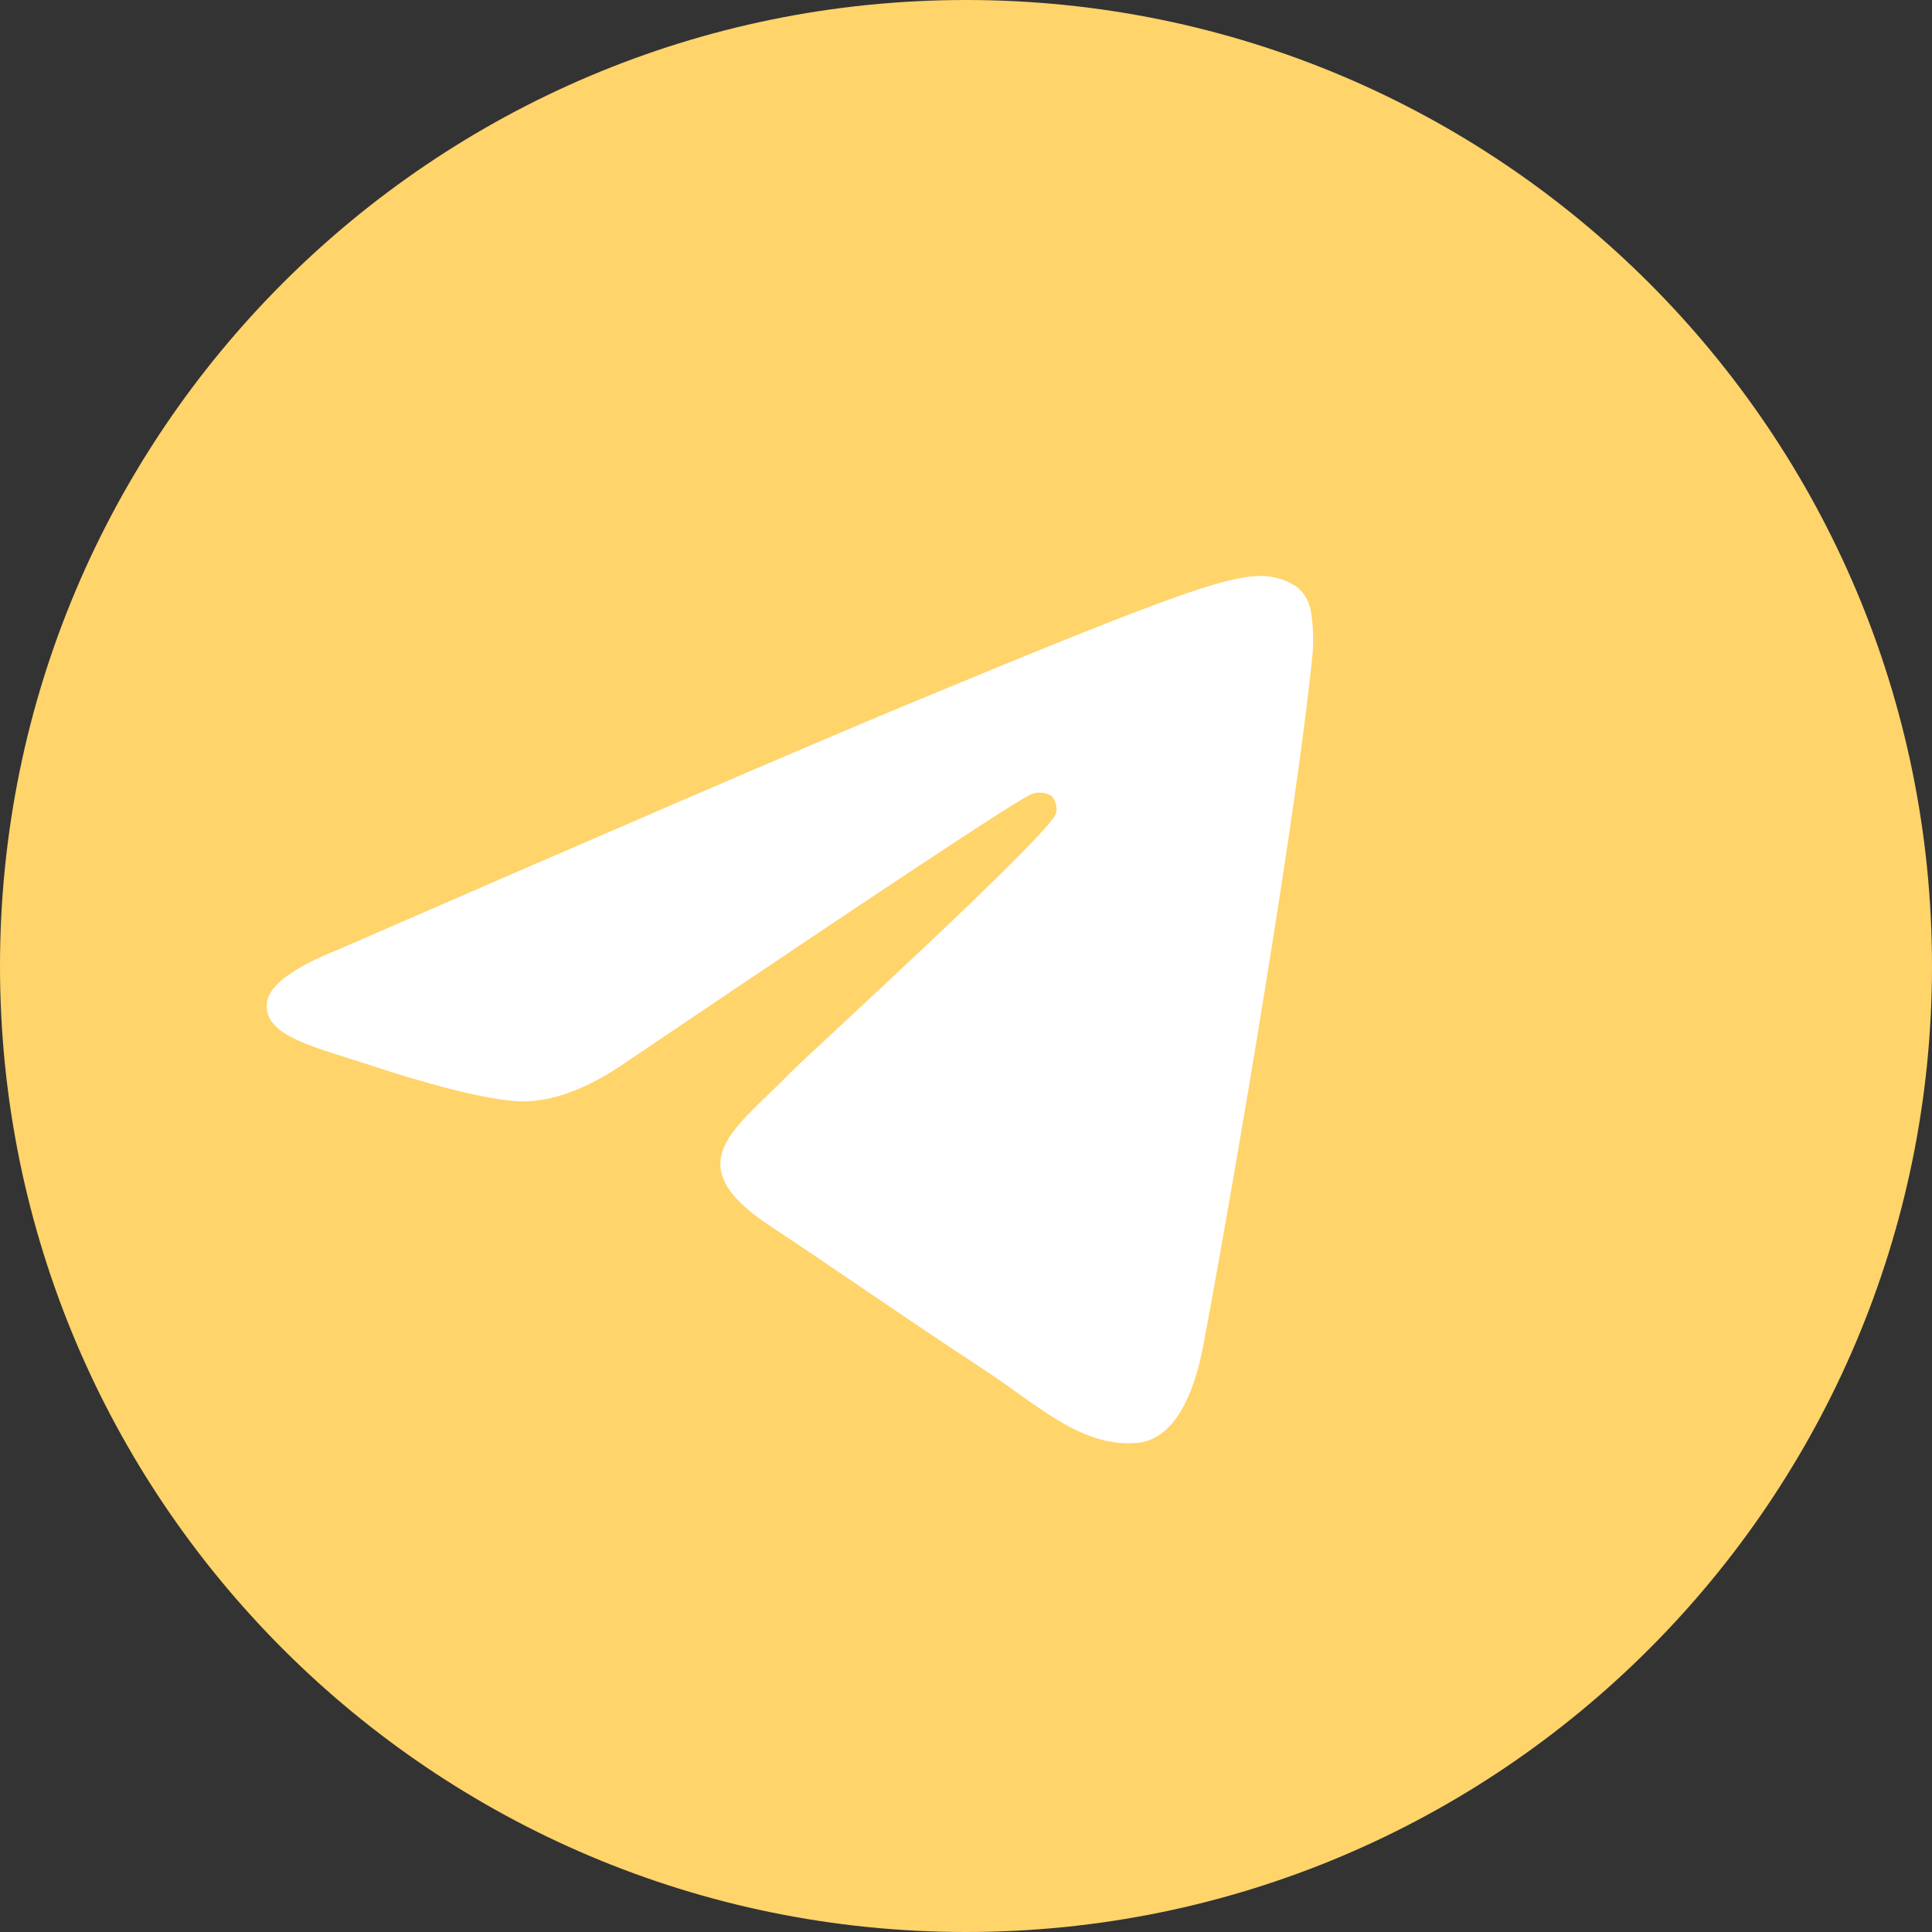 <?xml version="1.0" encoding="UTF-8"?> <svg xmlns="http://www.w3.org/2000/svg" width="37" height="37" viewBox="0 0 37 37" fill="none"><rect x="0" y="0" width="37" height="37" fill="#333333" stroke="none"/> <path d="M18.5 37C28.717 37 37 28.717 37 18.5C37 8.283 28.717 0 18.5 0C8.283 0 0 8.283 0 18.5C0 28.717 8.283 37 18.5 37Z" fill="#FFD46B"></path> <path fill-rule="evenodd" clip-rule="evenodd" d="M6.486 18.182C11.865 15.838 15.452 14.293 17.247 13.546C22.372 11.415 23.442 11.045 24.13 11.031C24.386 11.027 24.636 11.102 24.846 11.247C24.994 11.374 25.088 11.552 25.11 11.746C25.147 11.986 25.157 12.231 25.141 12.474C24.863 15.399 23.661 22.471 23.05 25.738C22.791 27.115 22.282 27.585 21.788 27.632C20.718 27.73 19.895 26.923 18.863 26.243C17.238 25.177 16.321 24.522 14.745 23.476C12.922 22.271 14.104 21.615 15.142 20.538C15.414 20.256 20.133 15.96 20.226 15.571C20.238 15.514 20.236 15.454 20.221 15.398C20.207 15.341 20.178 15.288 20.14 15.244C20.083 15.209 20.019 15.187 19.953 15.181C19.887 15.175 19.82 15.184 19.758 15.208C19.596 15.244 17.002 16.958 11.976 20.352C11.239 20.858 10.572 21.105 9.974 21.092C9.315 21.076 8.048 20.719 7.105 20.404C5.951 20.029 5.04 19.831 5.112 19.199C5.155 18.869 5.613 18.53 6.486 18.182Z" fill="white"></path> </svg> 